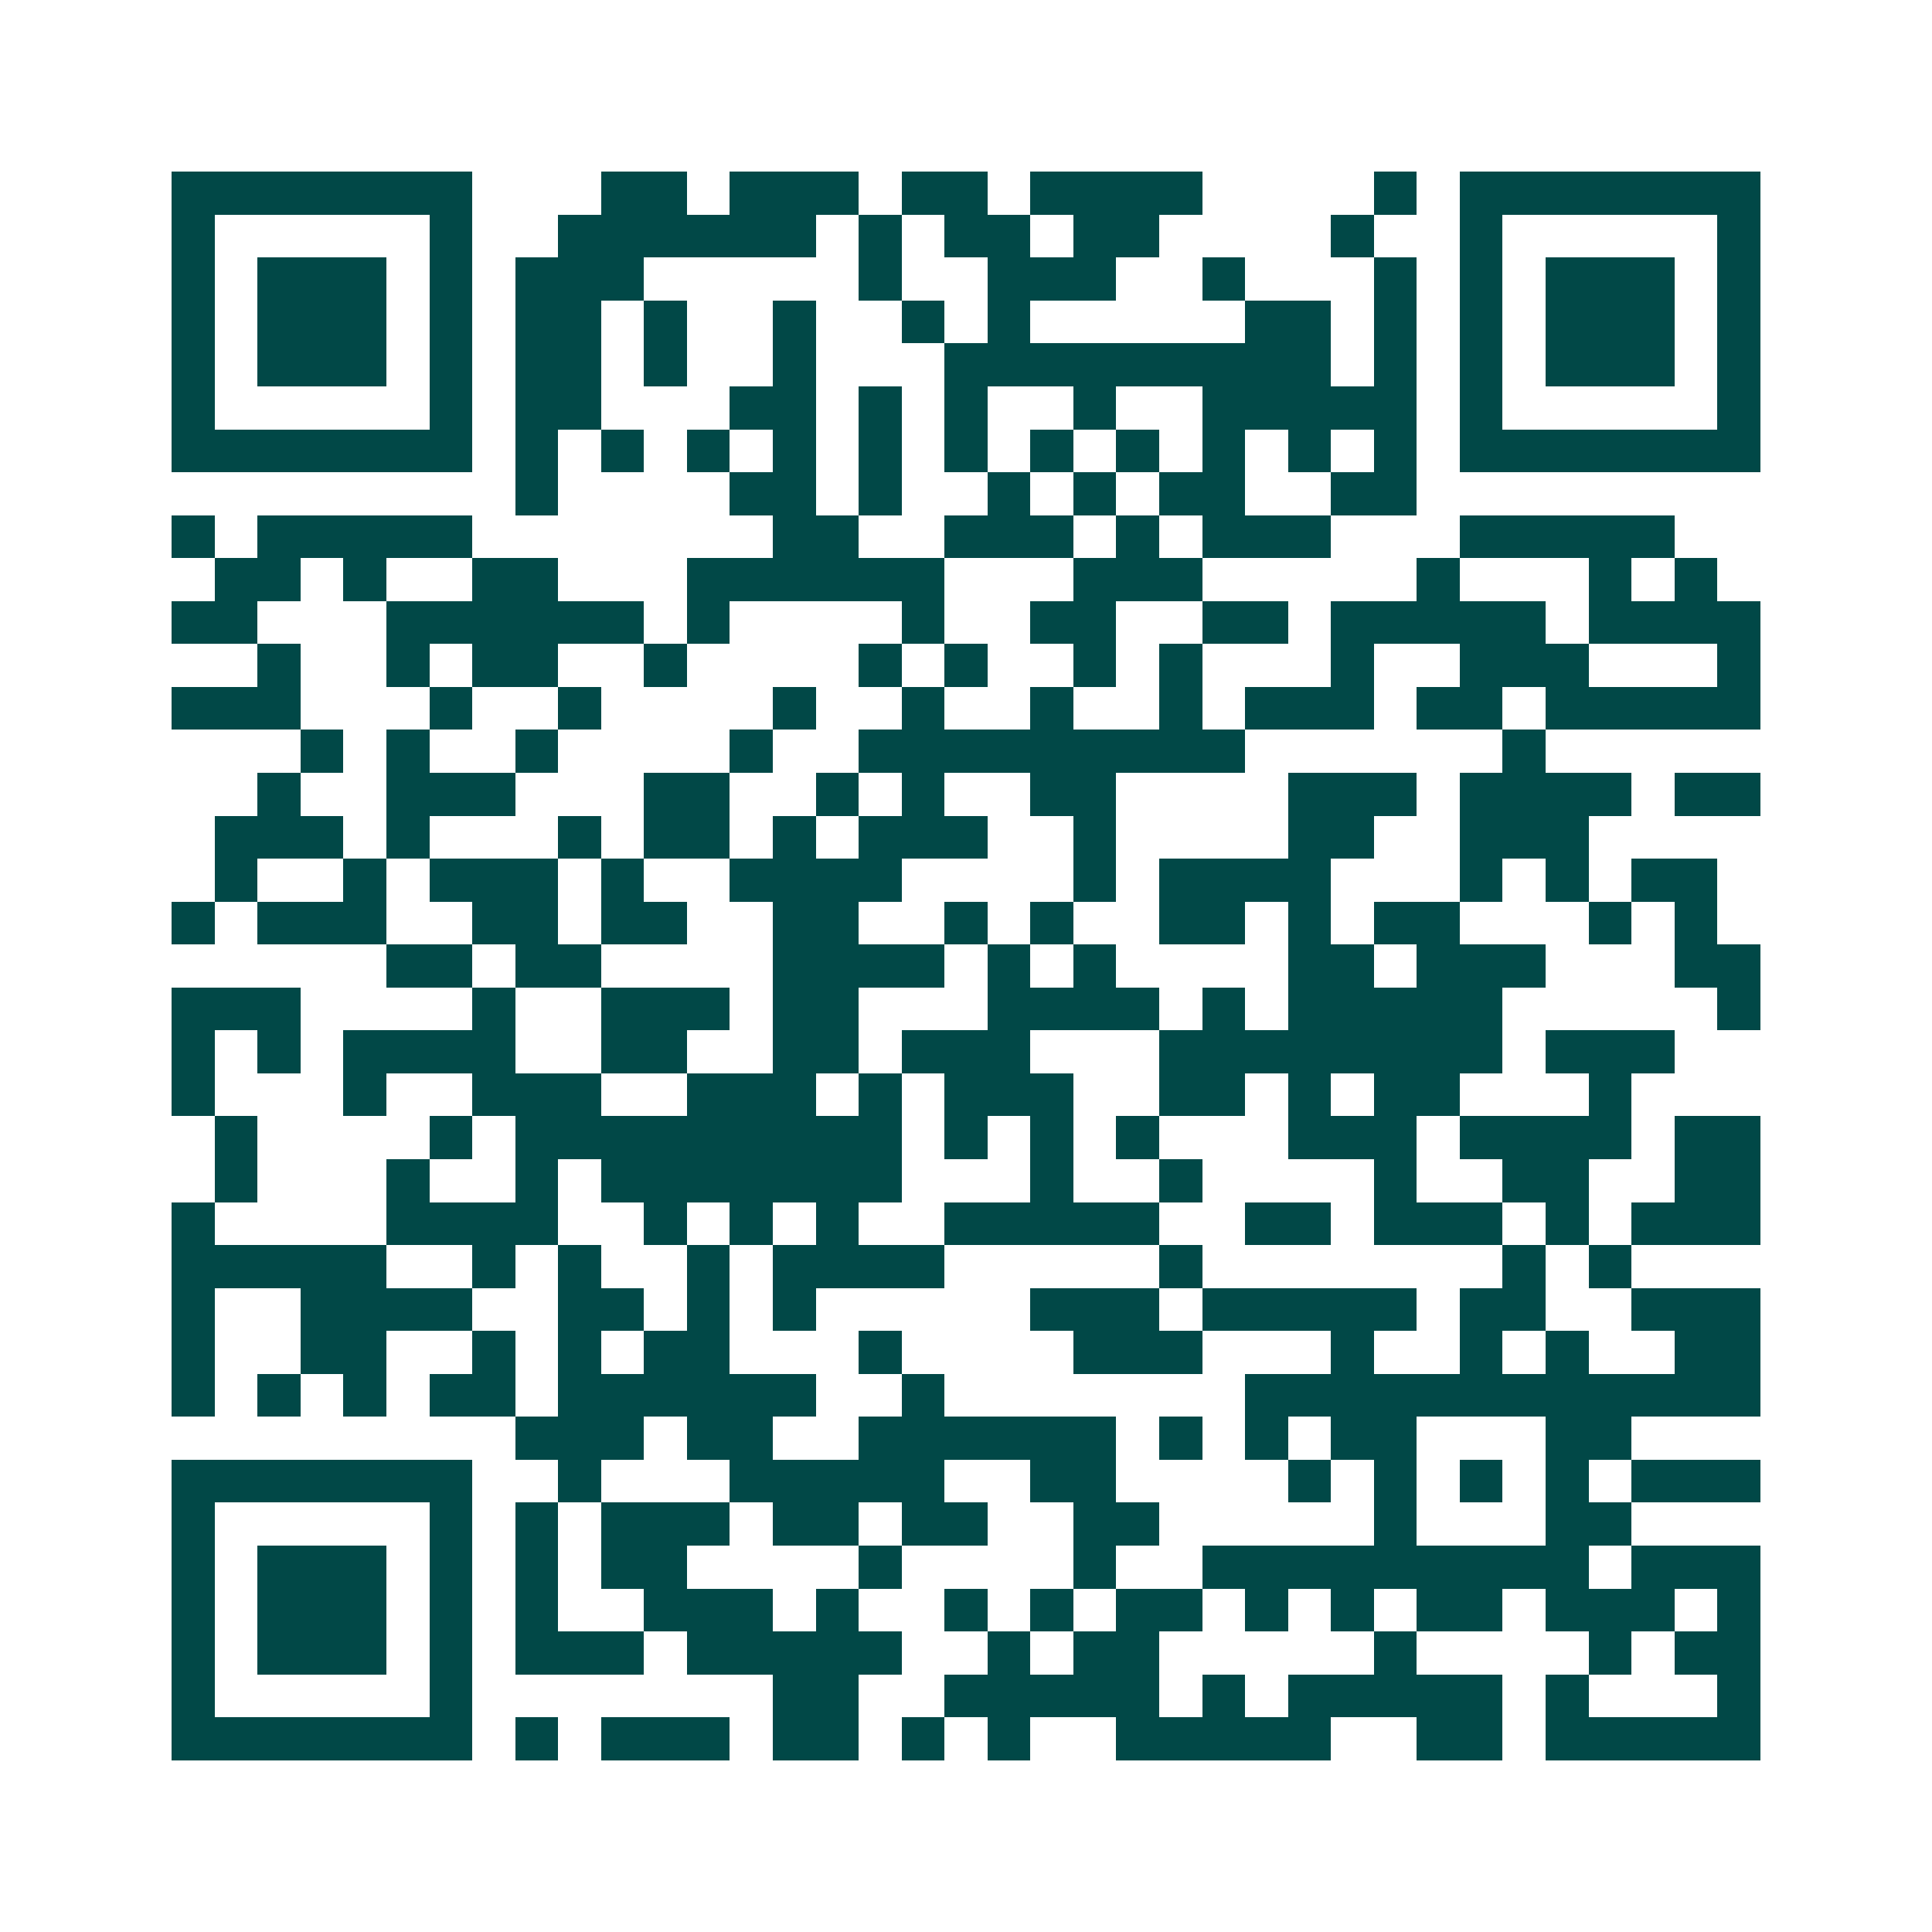 <svg xmlns="http://www.w3.org/2000/svg" width="200" height="200" viewBox="0 0 45 45" shape-rendering="crispEdges"><path fill="#ffffff" d="M0 0h45v45H0z"/><path stroke="#014847" d="M4 4.5h7m3 0h2m1 0h3m1 0h2m1 0h4m4 0h1m1 0h7M4 5.5h1m5 0h1m2 0h6m1 0h1m1 0h2m1 0h2m4 0h1m2 0h1m5 0h1M4 6.5h1m1 0h3m1 0h1m1 0h3m5 0h1m2 0h3m2 0h1m3 0h1m1 0h1m1 0h3m1 0h1M4 7.5h1m1 0h3m1 0h1m1 0h2m1 0h1m2 0h1m2 0h1m1 0h1m5 0h2m1 0h1m1 0h1m1 0h3m1 0h1M4 8.5h1m1 0h3m1 0h1m1 0h2m1 0h1m2 0h1m3 0h9m1 0h1m1 0h1m1 0h3m1 0h1M4 9.5h1m5 0h1m1 0h2m3 0h2m1 0h1m1 0h1m2 0h1m2 0h5m1 0h1m5 0h1M4 10.5h7m1 0h1m1 0h1m1 0h1m1 0h1m1 0h1m1 0h1m1 0h1m1 0h1m1 0h1m1 0h1m1 0h1m1 0h7M12 11.5h1m4 0h2m1 0h1m2 0h1m1 0h1m1 0h2m2 0h2M4 12.5h1m1 0h5m7 0h2m2 0h3m1 0h1m1 0h3m3 0h5M5 13.5h2m1 0h1m2 0h2m3 0h6m3 0h3m5 0h1m3 0h1m1 0h1M4 14.5h2m3 0h6m1 0h1m4 0h1m2 0h2m2 0h2m1 0h5m1 0h4M6 15.5h1m2 0h1m1 0h2m2 0h1m4 0h1m1 0h1m2 0h1m1 0h1m3 0h1m2 0h3m3 0h1M4 16.5h3m3 0h1m2 0h1m4 0h1m2 0h1m2 0h1m2 0h1m1 0h3m1 0h2m1 0h5M7 17.5h1m1 0h1m2 0h1m4 0h1m2 0h9m6 0h1M6 18.5h1m2 0h3m3 0h2m2 0h1m1 0h1m2 0h2m4 0h3m1 0h4m1 0h2M5 19.5h3m1 0h1m3 0h1m1 0h2m1 0h1m1 0h3m2 0h1m4 0h2m2 0h3M5 20.5h1m2 0h1m1 0h3m1 0h1m2 0h4m4 0h1m1 0h4m3 0h1m1 0h1m1 0h2M4 21.5h1m1 0h3m2 0h2m1 0h2m2 0h2m2 0h1m1 0h1m2 0h2m1 0h1m1 0h2m3 0h1m1 0h1M9 22.5h2m1 0h2m4 0h4m1 0h1m1 0h1m4 0h2m1 0h3m3 0h2M4 23.5h3m4 0h1m2 0h3m1 0h2m3 0h4m1 0h1m1 0h5m5 0h1M4 24.5h1m1 0h1m1 0h4m2 0h2m2 0h2m1 0h3m3 0h8m1 0h3M4 25.5h1m3 0h1m2 0h3m2 0h3m1 0h1m1 0h3m2 0h2m1 0h1m1 0h2m3 0h1M5 26.5h1m4 0h1m1 0h9m1 0h1m1 0h1m1 0h1m3 0h3m1 0h4m1 0h2M5 27.5h1m3 0h1m2 0h1m1 0h7m3 0h1m2 0h1m4 0h1m2 0h2m2 0h2M4 28.5h1m4 0h4m2 0h1m1 0h1m1 0h1m2 0h5m2 0h2m1 0h3m1 0h1m1 0h3M4 29.5h5m2 0h1m1 0h1m2 0h1m1 0h4m5 0h1m7 0h1m1 0h1M4 30.5h1m2 0h4m2 0h2m1 0h1m1 0h1m5 0h3m1 0h5m1 0h2m2 0h3M4 31.5h1m2 0h2m2 0h1m1 0h1m1 0h2m3 0h1m4 0h3m3 0h1m2 0h1m1 0h1m2 0h2M4 32.5h1m1 0h1m1 0h1m1 0h2m1 0h6m2 0h1m7 0h12M12 33.5h3m1 0h2m2 0h6m1 0h1m1 0h1m1 0h2m3 0h2M4 34.5h7m2 0h1m3 0h5m2 0h2m4 0h1m1 0h1m1 0h1m1 0h1m1 0h3M4 35.5h1m5 0h1m1 0h1m1 0h3m1 0h2m1 0h2m2 0h2m5 0h1m3 0h2M4 36.5h1m1 0h3m1 0h1m1 0h1m1 0h2m4 0h1m4 0h1m2 0h9m1 0h3M4 37.5h1m1 0h3m1 0h1m1 0h1m2 0h3m1 0h1m2 0h1m1 0h1m1 0h2m1 0h1m1 0h1m1 0h2m1 0h3m1 0h1M4 38.5h1m1 0h3m1 0h1m1 0h3m1 0h5m2 0h1m1 0h2m5 0h1m4 0h1m1 0h2M4 39.5h1m5 0h1m7 0h2m2 0h5m1 0h1m1 0h5m1 0h1m3 0h1M4 40.5h7m1 0h1m1 0h3m1 0h2m1 0h1m1 0h1m2 0h5m2 0h2m1 0h5"/></svg>
